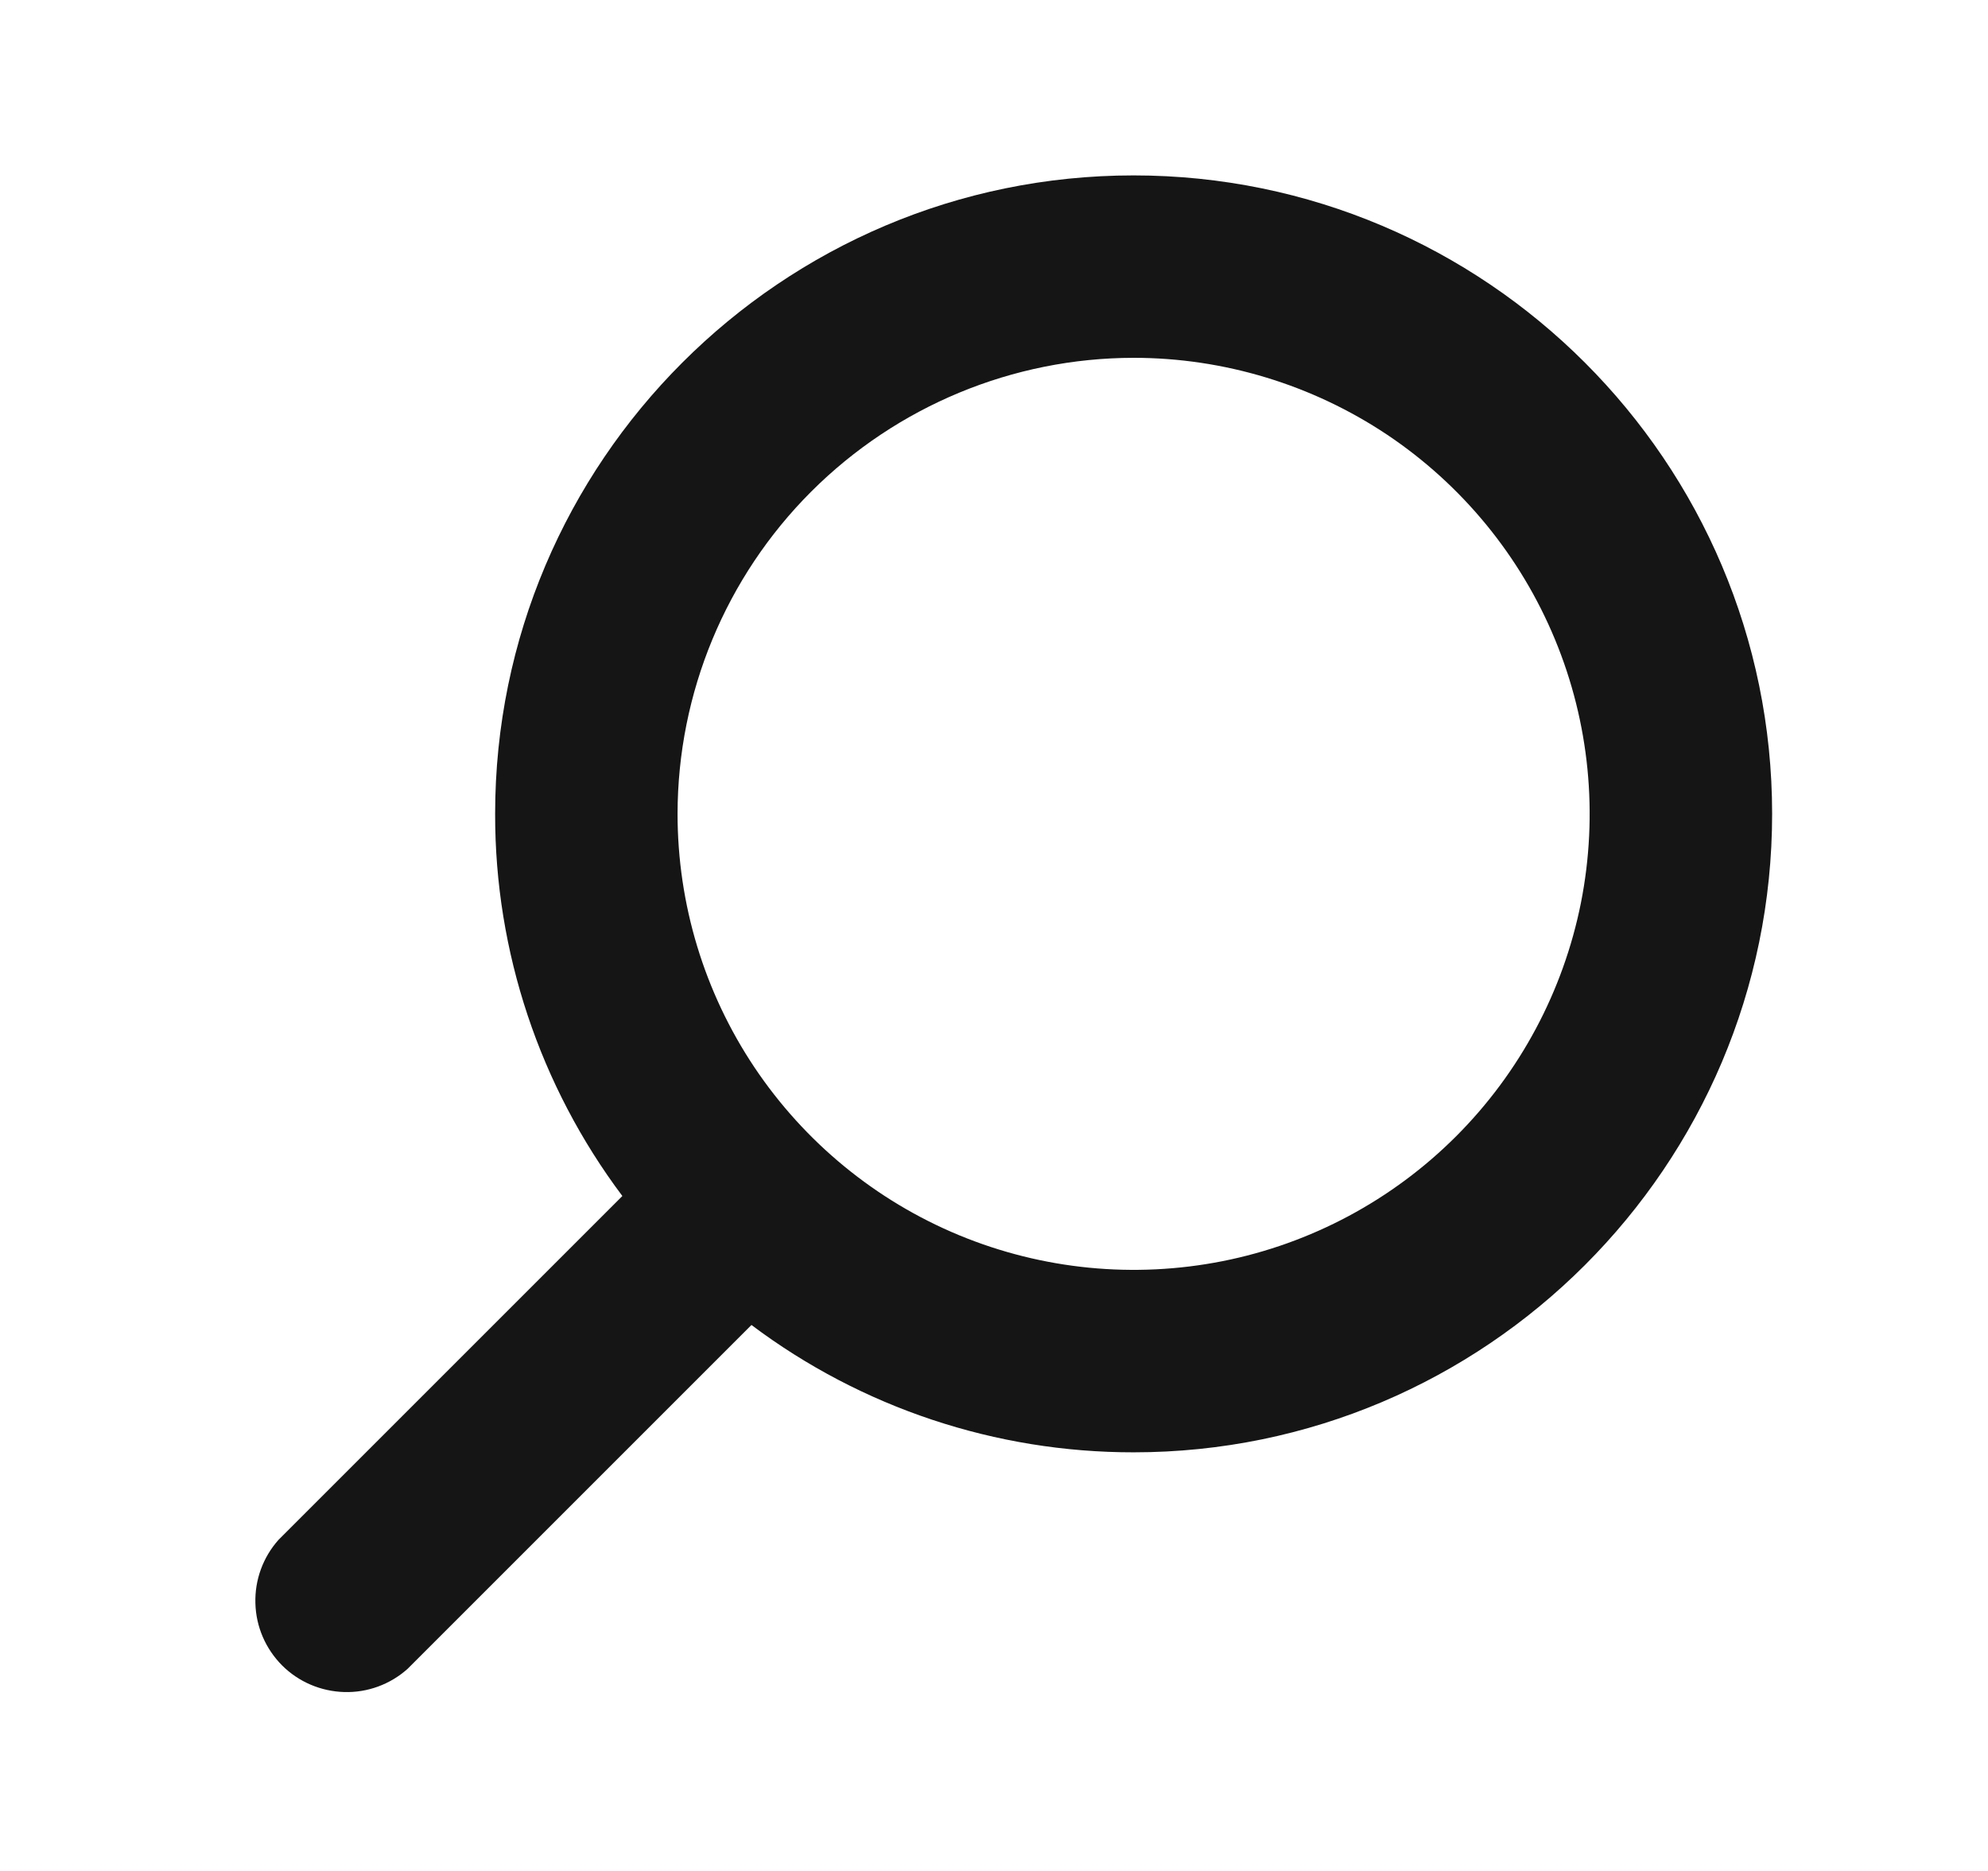 <svg width="17" height="16" viewBox="0 0 17 16" fill="none" xmlns="http://www.w3.org/2000/svg">
<g id="search">
<path id="Vector" d="M3.485 14.272L6.426 11.331C7.368 12.039 8.515 12.421 9.694 12.42C12.704 12.42 15.154 9.971 15.154 6.96C15.154 3.949 12.704 1.5 9.694 1.5C6.683 1.5 4.234 3.949 4.234 6.96C4.232 8.139 4.615 9.286 5.322 10.228L2.382 13.168C2.249 13.317 2.178 13.511 2.184 13.711C2.189 13.911 2.271 14.1 2.412 14.242C2.553 14.383 2.743 14.464 2.943 14.47C3.142 14.476 3.336 14.405 3.485 14.272ZM9.694 3.06C10.465 3.06 11.219 3.289 11.861 3.717C12.502 4.146 13.002 4.755 13.297 5.468C13.592 6.18 13.669 6.964 13.519 7.721C13.368 8.477 12.997 9.172 12.451 9.718C11.906 10.263 11.211 10.635 10.455 10.785C9.698 10.935 8.914 10.858 8.201 10.563C7.489 10.268 6.88 9.768 6.451 9.127C6.022 8.485 5.794 7.731 5.794 6.96C5.795 5.926 6.206 4.935 6.937 4.204C7.669 3.473 8.66 3.061 9.694 3.06Z" fill="#151515"/>
</g>
</svg>
